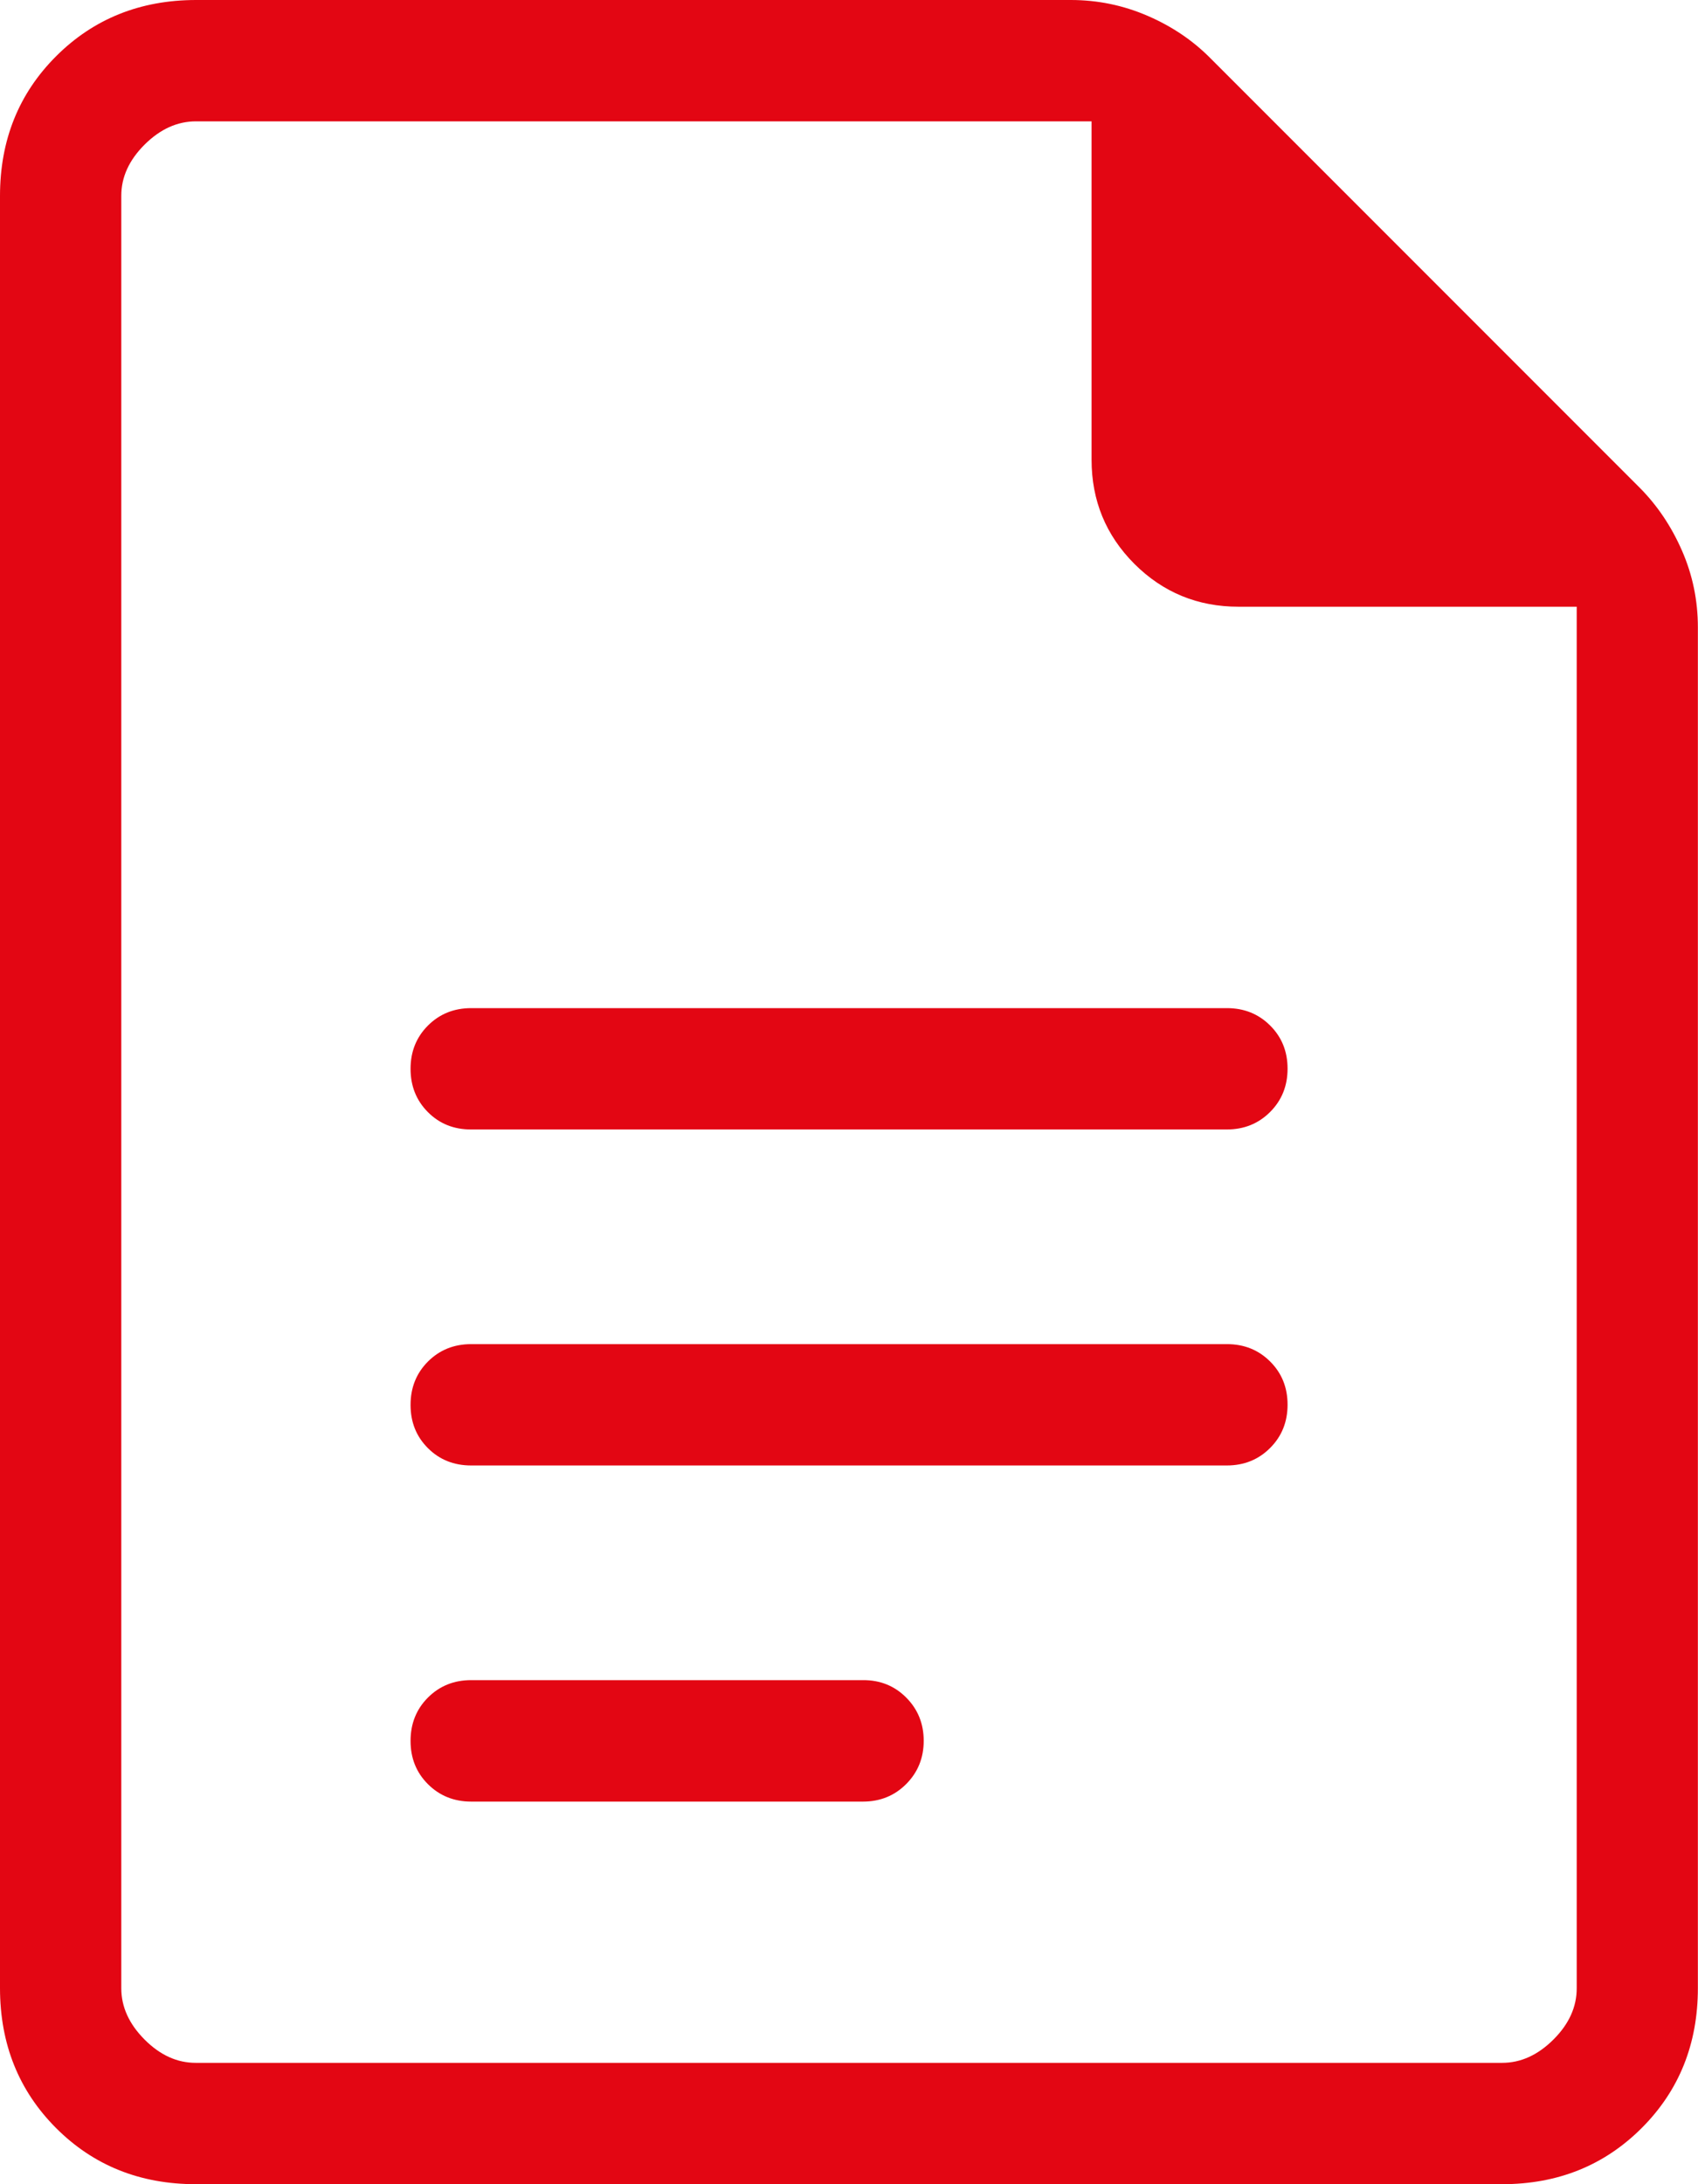 <svg width="28" height="36" viewBox="0 0 28 36" fill="none" xmlns="http://www.w3.org/2000/svg">
<path d="M7.77 18.616H20.23C20.514 18.616 20.752 18.52 20.944 18.328C21.136 18.136 21.232 17.898 21.232 17.614C21.232 17.33 21.136 17.093 20.944 16.902C20.752 16.711 20.515 16.616 20.232 16.616H7.77C7.486 16.616 7.248 16.712 7.056 16.904C6.865 17.096 6.77 17.333 6.77 17.616C6.77 17.9 6.865 18.138 7.056 18.33C7.247 18.522 7.485 18.617 7.77 18.616ZM7.77 24.154H20.23C20.514 24.154 20.752 24.058 20.944 23.866C21.136 23.674 21.232 23.436 21.232 23.152C21.232 22.868 21.136 22.631 20.944 22.44C20.752 22.249 20.515 22.154 20.232 22.154H7.77C7.486 22.154 7.248 22.25 7.056 22.442C6.865 22.634 6.77 22.872 6.77 23.156C6.77 23.44 6.865 23.677 7.056 23.868C7.247 24.059 7.485 24.154 7.77 24.154ZM7.77 29.694H14.23C14.514 29.694 14.752 29.597 14.944 29.404C15.136 29.211 15.232 28.973 15.232 28.692C15.232 28.411 15.136 28.173 14.944 27.98C14.752 27.787 14.515 27.691 14.232 27.692H7.77C7.486 27.692 7.248 27.788 7.056 27.98C6.865 28.172 6.77 28.41 6.77 28.694C6.77 28.978 6.865 29.215 7.056 29.406C7.247 29.597 7.485 29.694 7.77 29.694ZM3.23 36C2.31 36 1.542 35.692 0.926 35.076C0.31 34.46 0.001 33.691 0 32.77V3.23C0 2.31 0.309 1.542 0.926 0.926C1.543 0.31 2.312 0.001 3.232 0H17.658C18.099 0 18.521 0.087 18.922 0.26C19.323 0.433 19.669 0.666 19.958 0.958L27.04 8.04C27.329 8.331 27.561 8.676 27.736 9.076C27.911 9.476 27.998 9.897 27.998 10.34V32.768C27.998 33.688 27.689 34.457 27.072 35.074C26.455 35.691 25.687 36 24.77 36H3.23ZM26 10H20.424C19.751 10 19.178 9.765 18.706 9.294C18.235 8.822 18 8.25 18 7.578V2H3.232C2.924 2 2.641 2.128 2.384 2.384C2.127 2.64 1.999 2.922 2 3.23V32.77C2 33.077 2.128 33.359 2.384 33.616C2.64 33.873 2.922 34.001 3.23 34H24.77C25.077 34 25.359 33.872 25.616 33.616C25.873 33.36 26.001 33.077 26 32.768V10Z" fill="#E30613"/>
</svg>
